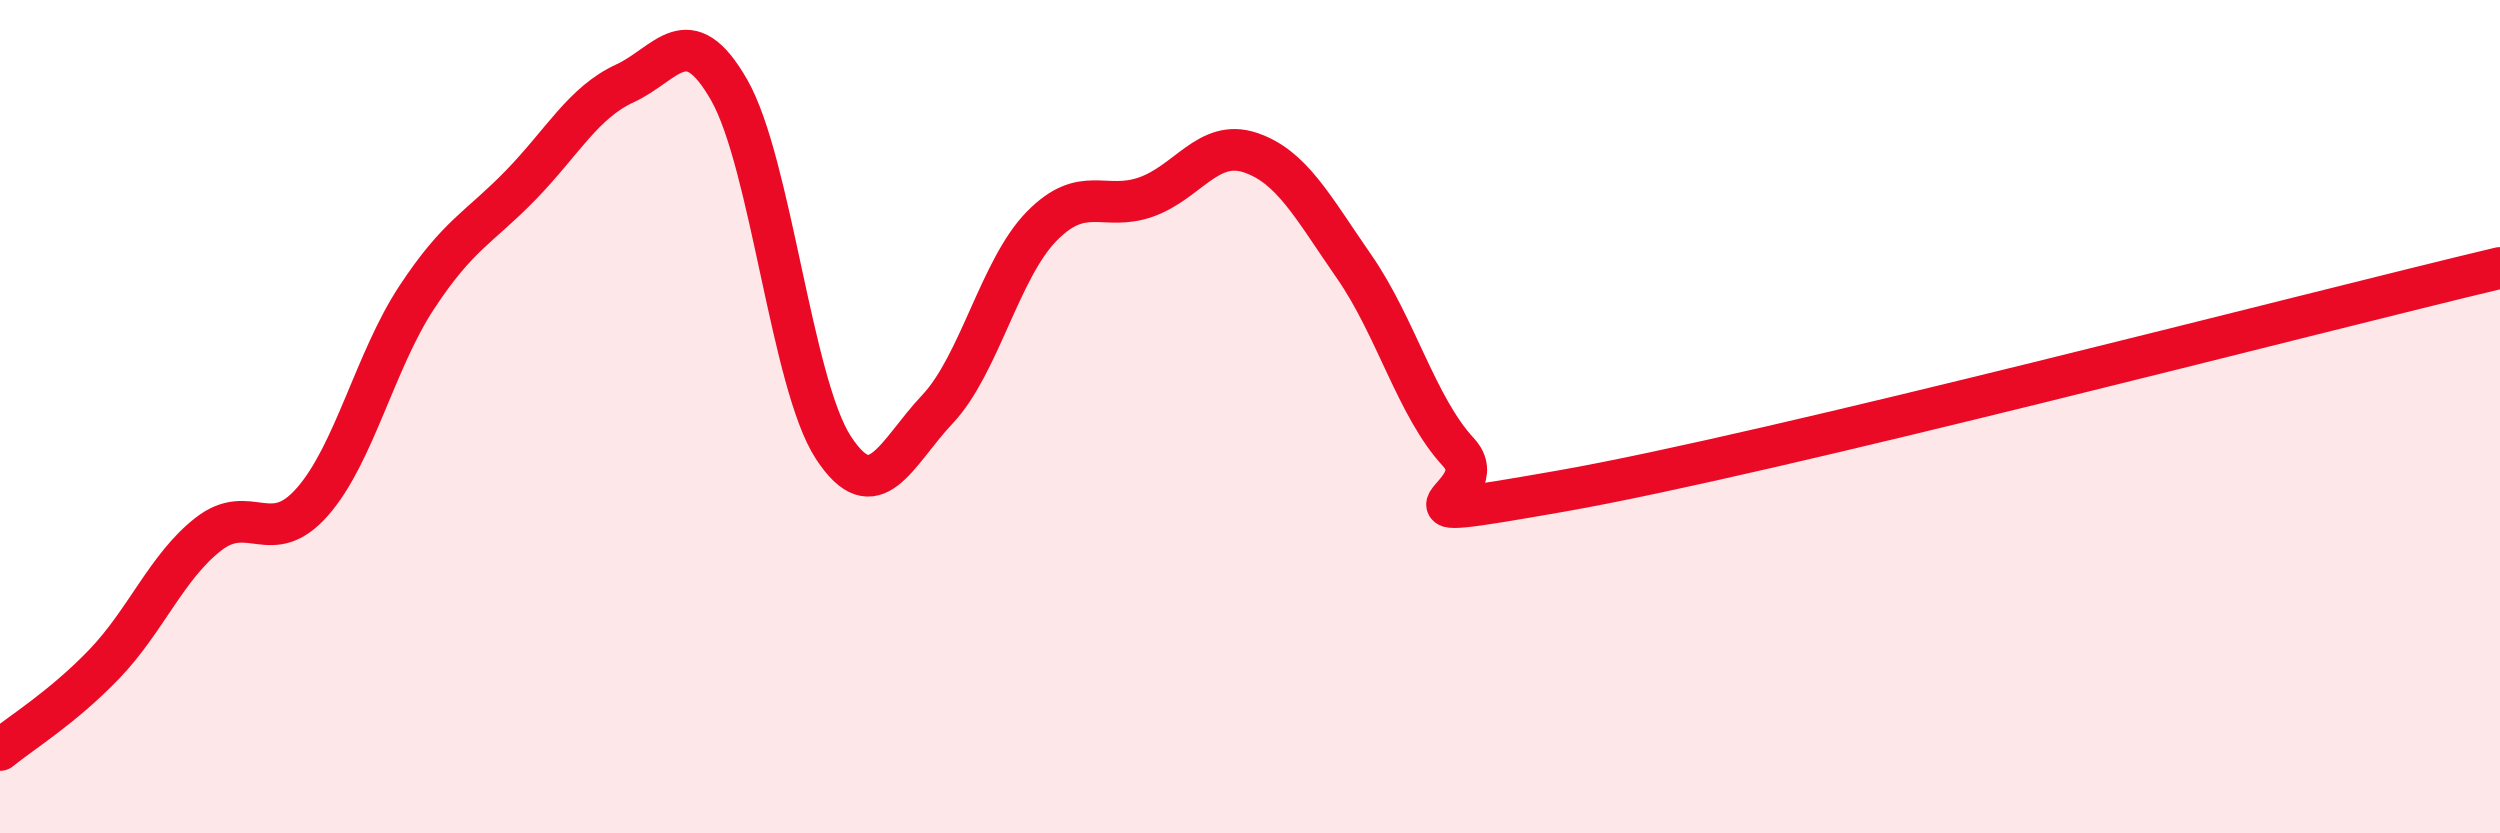 
    <svg width="60" height="20" viewBox="0 0 60 20" xmlns="http://www.w3.org/2000/svg">
      <path
        d="M 0,18 C 0.5,17.59 1.5,16.98 2.5,15.94 C 3.5,14.9 4,13.6 5,12.82 C 6,12.04 6.5,13.18 7.5,12.04 C 8.5,10.9 9,8.66 10,7.14 C 11,5.62 11.5,5.47 12.5,4.44 C 13.5,3.41 14,2.46 15,2 C 16,1.54 16.5,0.41 17.5,2.16 C 18.5,3.91 19,9.21 20,10.74 C 21,12.27 21.5,10.88 22.5,9.82 C 23.5,8.76 24,6.45 25,5.43 C 26,4.41 26.5,5.08 27.5,4.73 C 28.5,4.38 29,3.33 30,3.66 C 31,3.99 31.5,4.96 32.5,6.4 C 33.5,7.84 34,9.77 35,10.85 C 36,11.93 32.5,12.66 37.5,11.78 C 42.5,10.9 55.5,7.5 60,6.43L60 20L0 20Z"
        fill="#EB0A25"
        opacity="0.1"
        stroke-linecap="round"
        stroke-linejoin="round"
      />
      <path
        d="M 0,18 C 0.5,17.59 1.5,16.98 2.5,15.94 C 3.5,14.9 4,13.6 5,12.82 C 6,12.04 6.5,13.18 7.5,12.04 C 8.5,10.9 9,8.66 10,7.14 C 11,5.62 11.5,5.47 12.5,4.44 C 13.5,3.41 14,2.46 15,2 C 16,1.54 16.5,0.41 17.5,2.16 C 18.5,3.91 19,9.21 20,10.74 C 21,12.27 21.5,10.88 22.5,9.82 C 23.5,8.76 24,6.45 25,5.43 C 26,4.41 26.5,5.08 27.5,4.73 C 28.5,4.38 29,3.33 30,3.66 C 31,3.99 31.5,4.96 32.5,6.4 C 33.5,7.84 34,9.77 35,10.85 C 36,11.93 32.5,12.66 37.5,11.78 C 42.5,10.9 55.5,7.5 60,6.43"
        stroke="#EB0A25"
        stroke-width="1"
        fill="none"
        stroke-linecap="round"
        stroke-linejoin="round"
      />
    </svg>
  